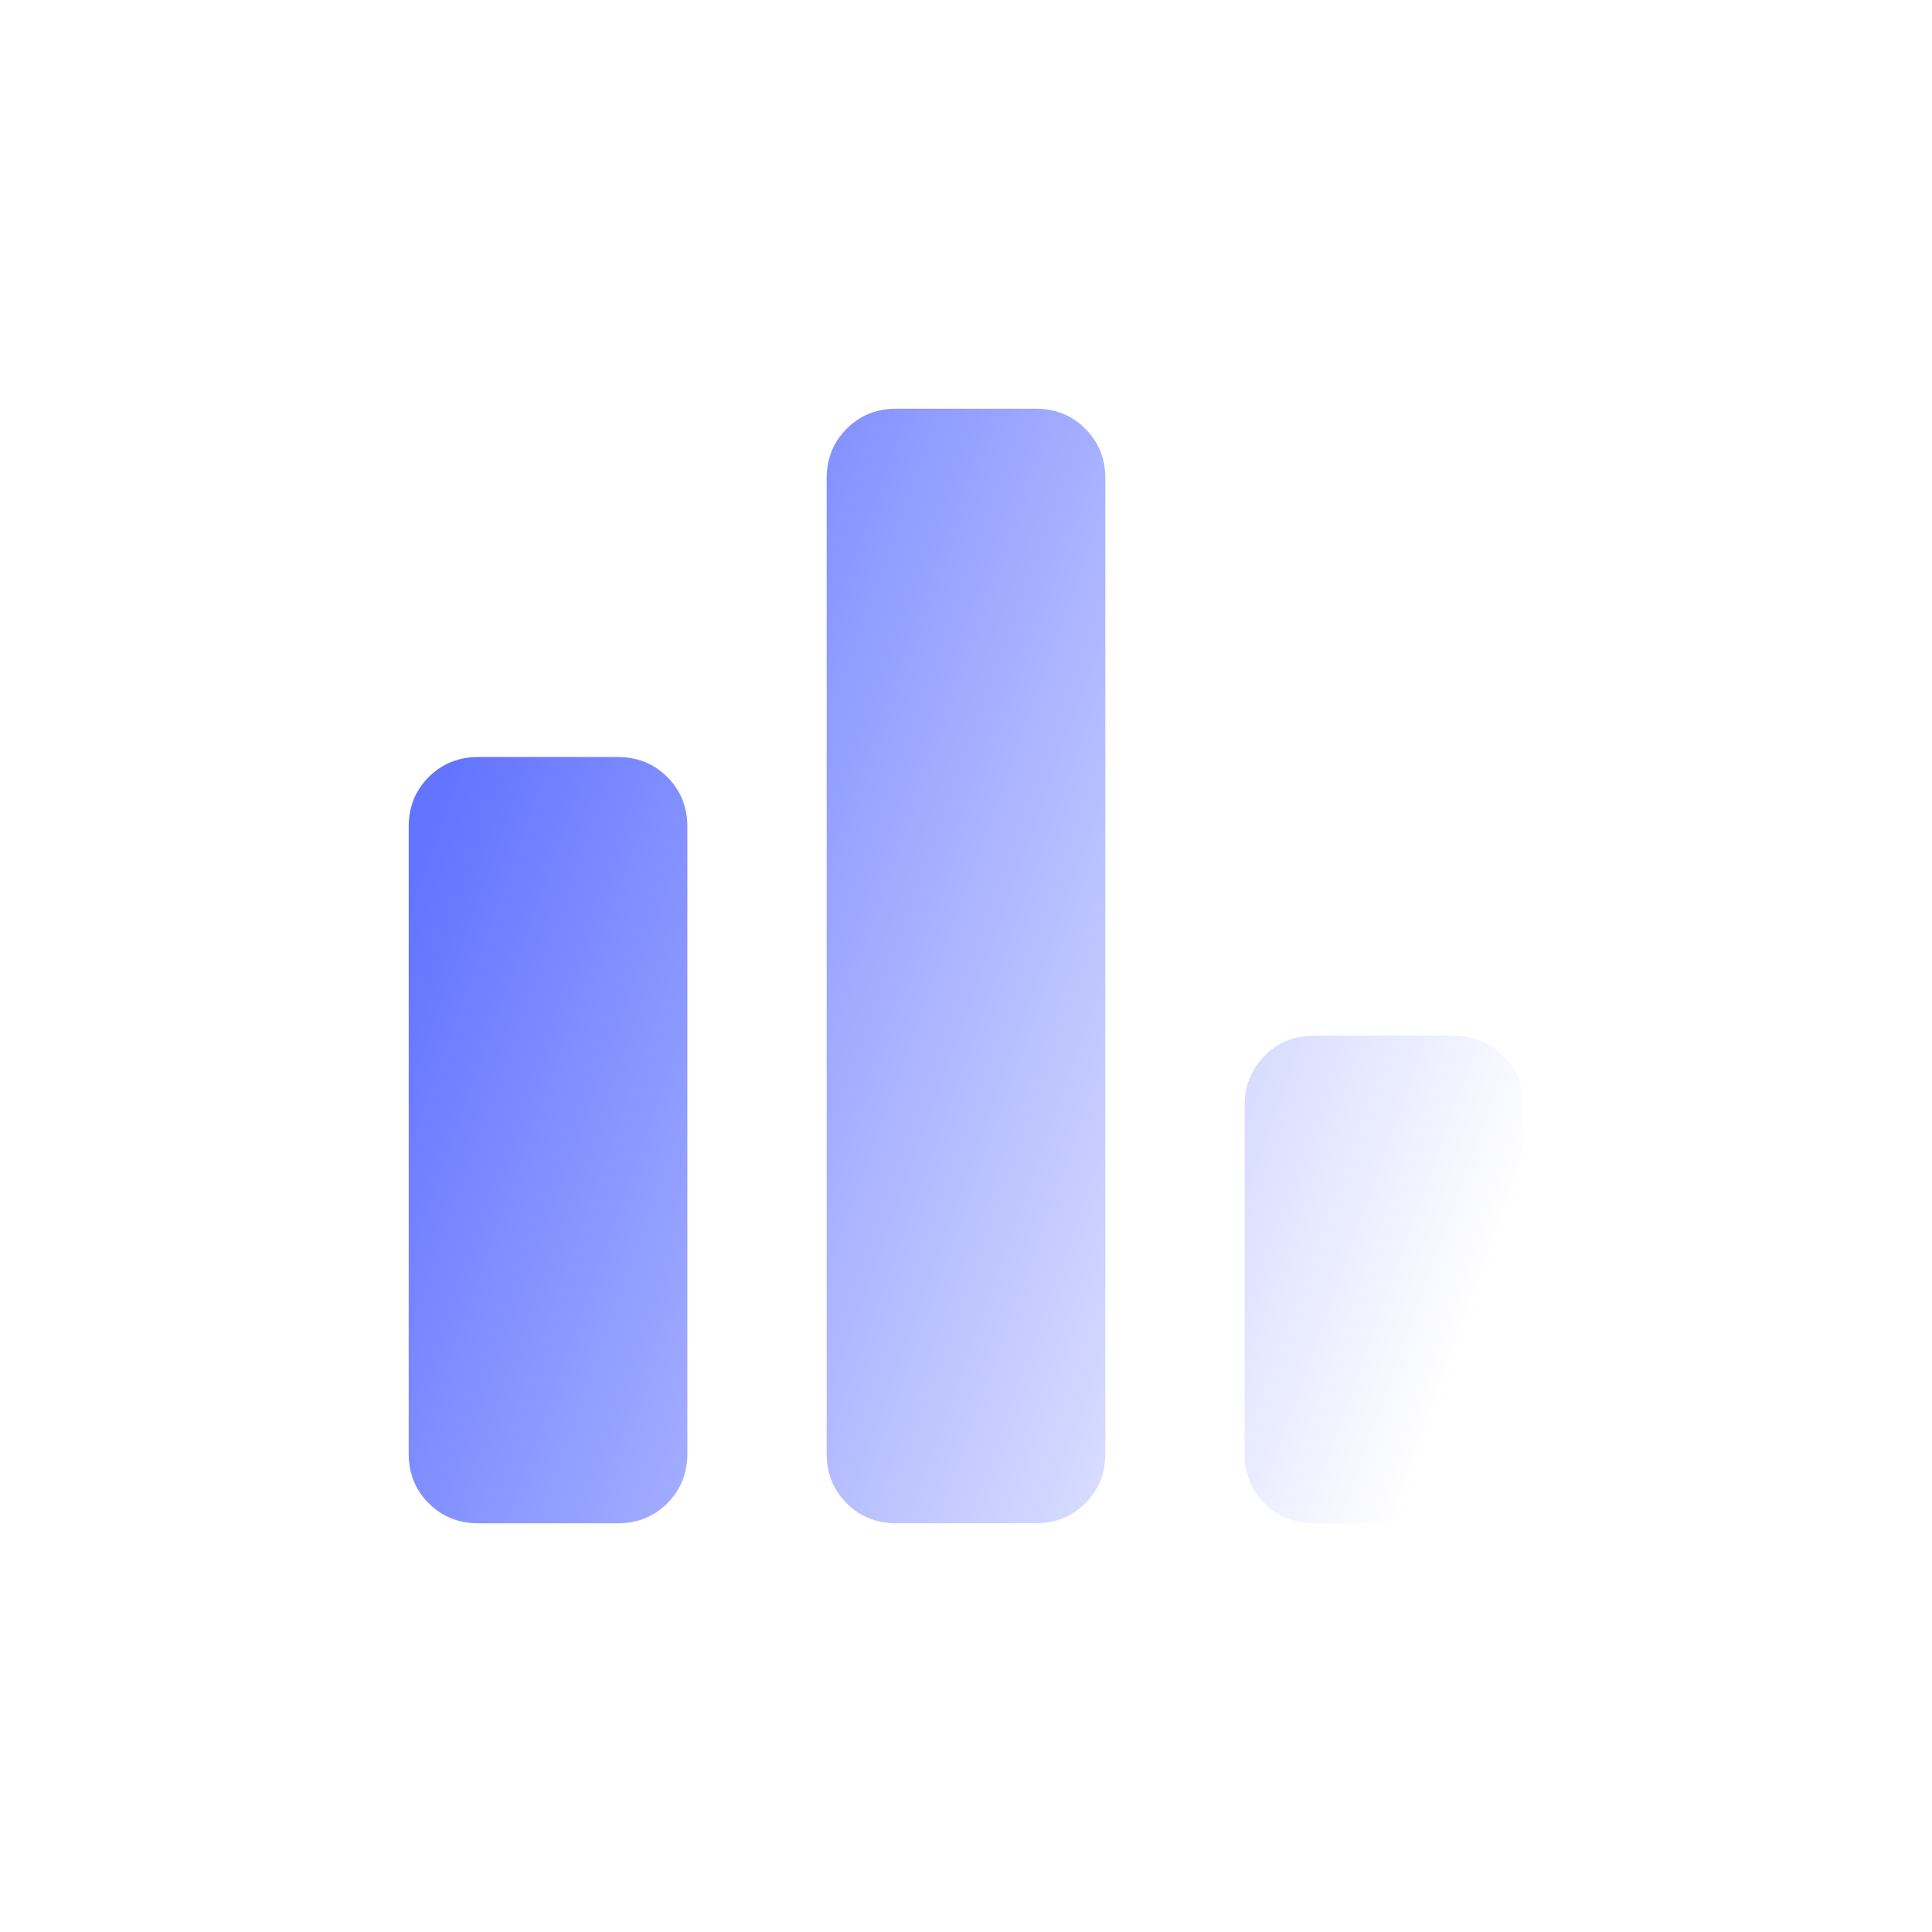 <svg width="52" height="52" viewBox="0 0 52 52" fill="none" xmlns="http://www.w3.org/2000/svg">
<path d="M35.375 41C34.844 41 34.398 40.82 34.039 40.461C33.68 40.102 33.5 39.656 33.5 39.125V29.75C33.5 29.219 33.68 28.773 34.039 28.414C34.398 28.055 34.844 27.875 35.375 27.875H39.125C39.656 27.875 40.102 28.055 40.461 28.414C40.82 28.773 41 29.219 41 29.75V39.125C41 39.656 40.82 40.102 40.461 40.461C40.102 40.82 39.656 41 39.125 41H35.375ZM24.125 41C23.594 41 23.148 40.82 22.789 40.461C22.43 40.102 22.25 39.656 22.25 39.125V12.875C22.25 12.344 22.43 11.898 22.789 11.539C23.148 11.18 23.594 11 24.125 11H27.875C28.406 11 28.852 11.18 29.211 11.539C29.57 11.898 29.75 12.344 29.75 12.875V39.125C29.75 39.656 29.57 40.102 29.211 40.461C28.852 40.82 28.406 41 27.875 41H24.125ZM12.875 41C12.344 41 11.898 40.82 11.539 40.461C11.18 40.102 11 39.656 11 39.125V22.25C11 21.719 11.18 21.273 11.539 20.914C11.898 20.555 12.344 20.375 12.875 20.375H16.625C17.156 20.375 17.602 20.555 17.961 20.914C18.32 21.273 18.5 21.719 18.5 22.25V39.125C18.5 39.656 18.32 40.102 17.961 40.461C17.602 40.82 17.156 41 16.625 41H12.875Z" fill="url(#paint0_linear_796_11585)"/>
<defs>
<linearGradient id="paint0_linear_796_11585" x1="15.667" y1="11" x2="44.696" y2="21.478" gradientUnits="userSpaceOnUse">
<stop stop-color="#6374FF"/>
<stop offset="1" stop-color="#6374FF" stop-opacity="0"/>
</linearGradient>
</defs>
</svg>
